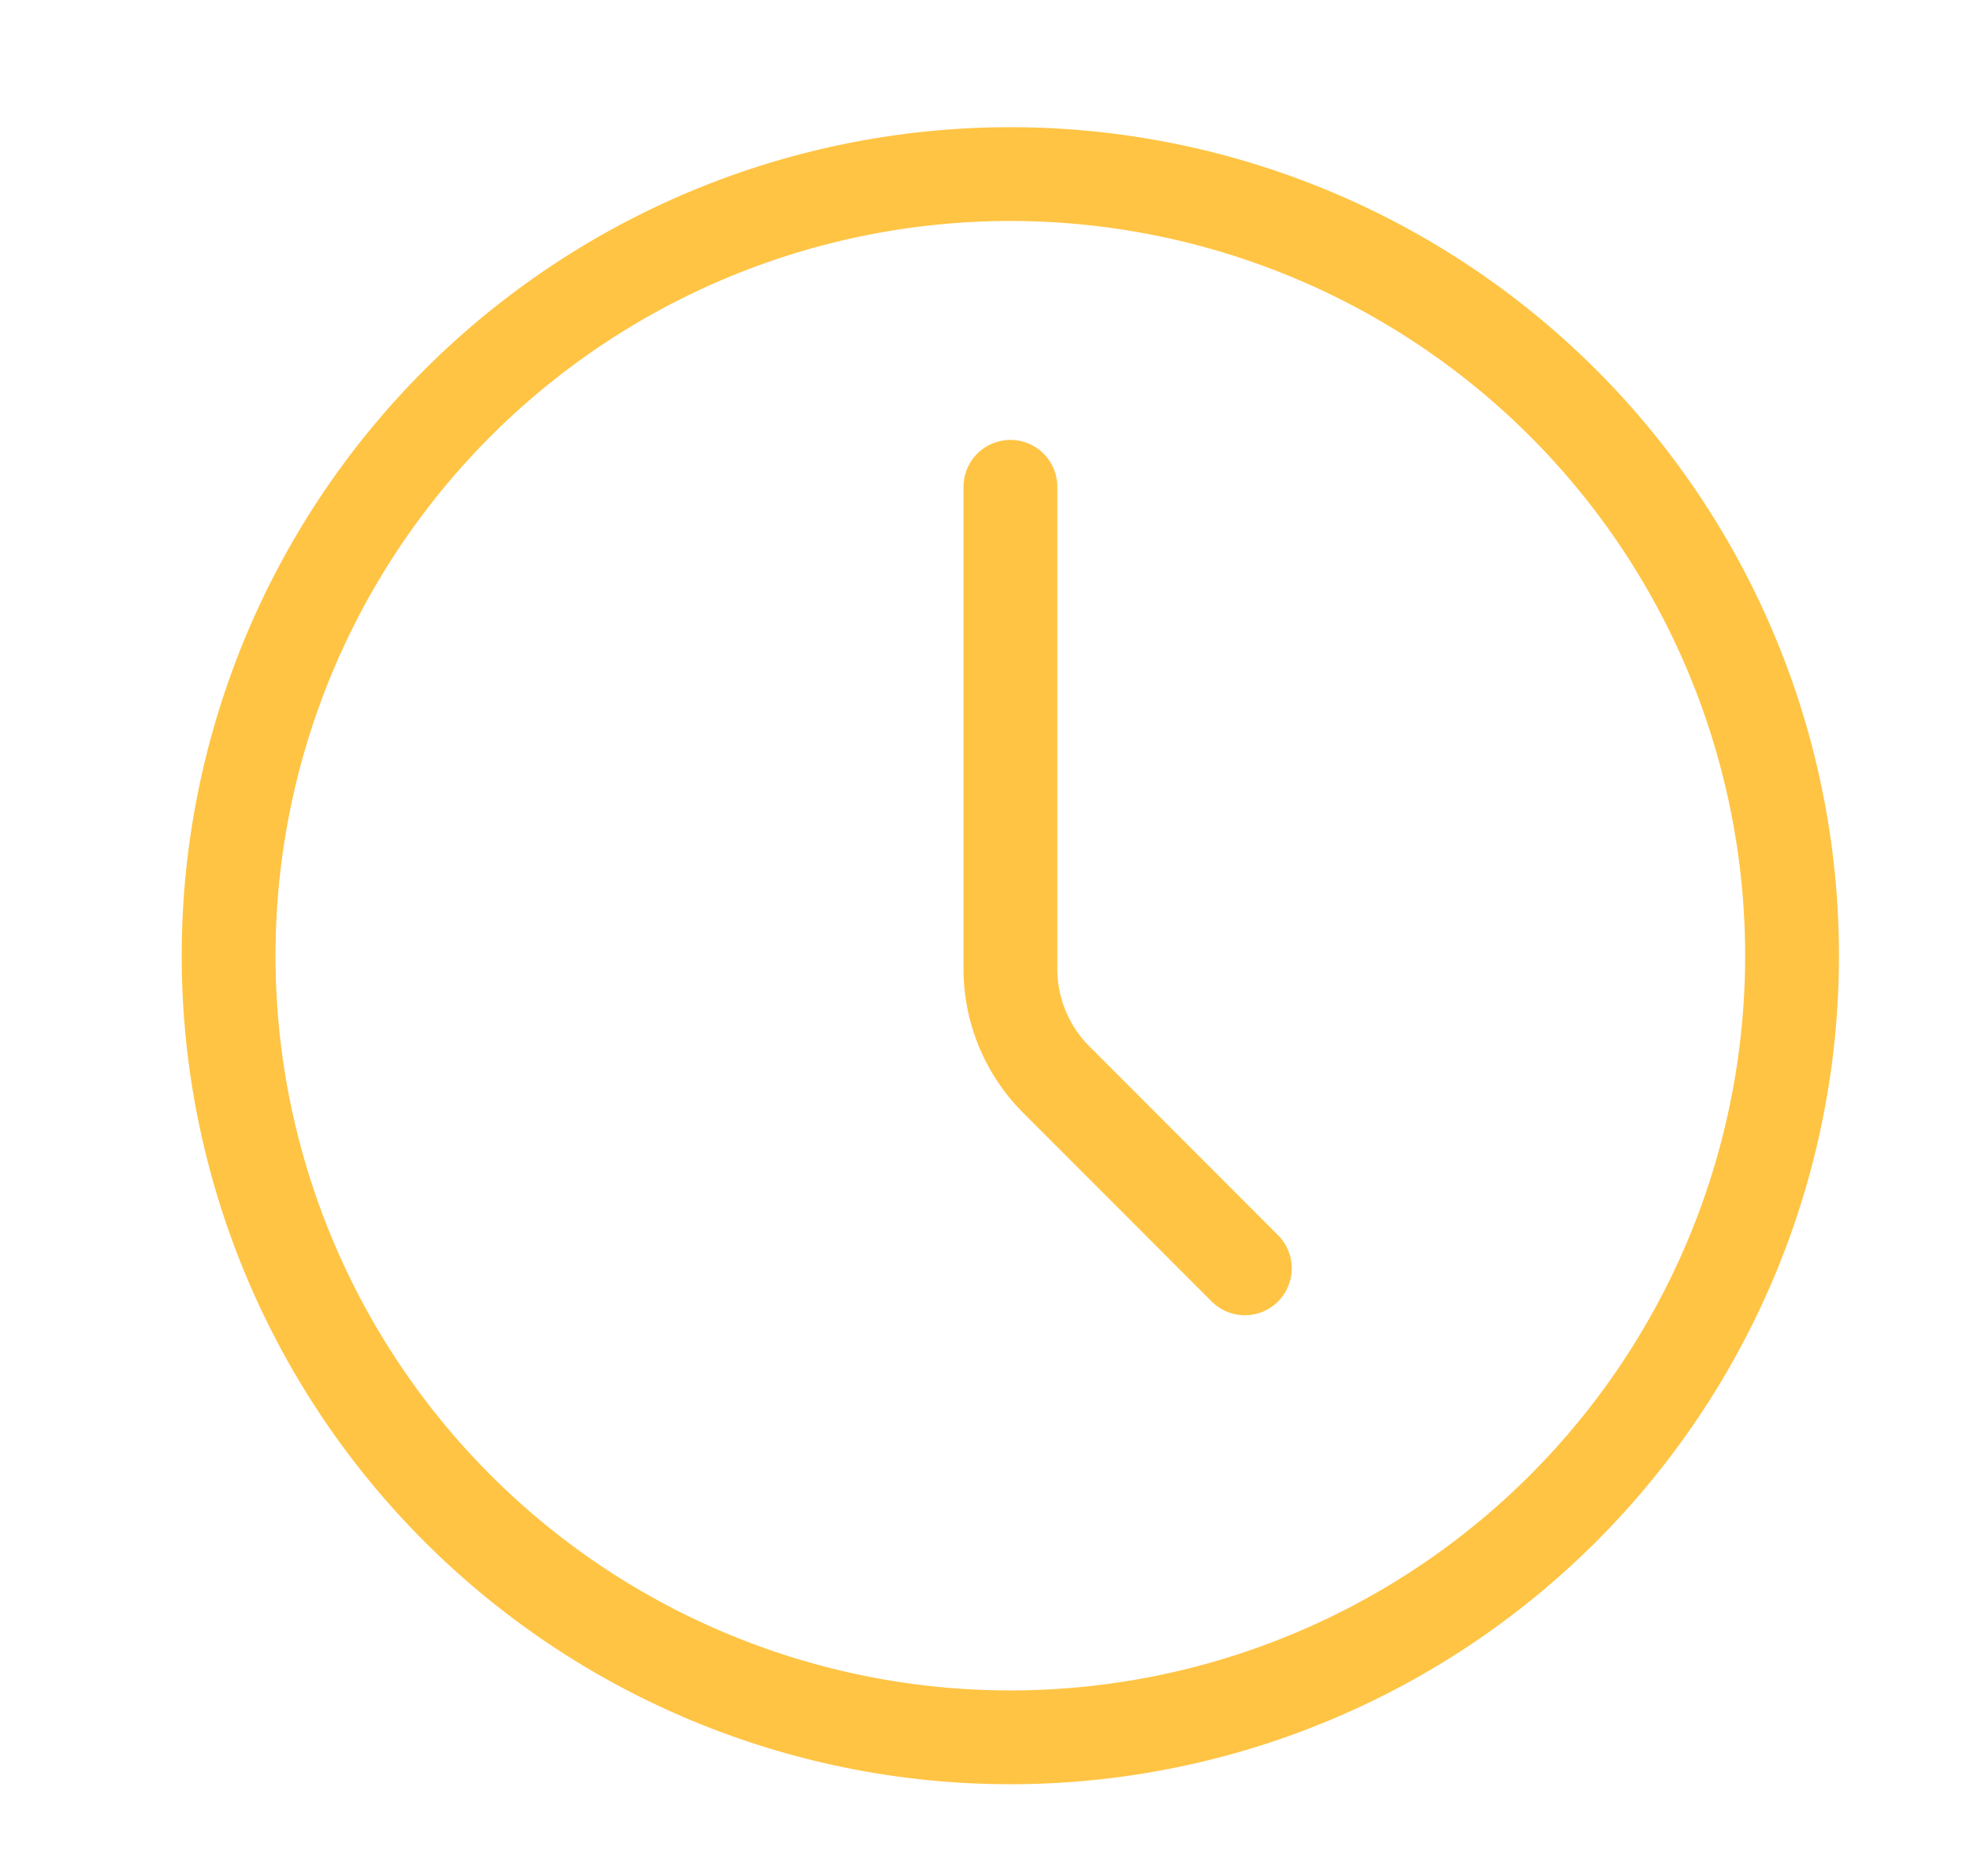<svg xmlns="http://www.w3.org/2000/svg" width="21" height="20" fill="none"><path stroke="#FFC444" stroke-linecap="round" stroke-linejoin="round" d="M10.77 18.522a8.333 8.333 0 1 0 0-16.666 8.333 8.333 0 0 0 0 16.666"/><path stroke="#FFC444" stroke-linecap="round" stroke-linejoin="round" d="M13.27 13.522 11.26 11.51a1.67 1.67 0 0 1-.489-1.178V5.19"/></svg>